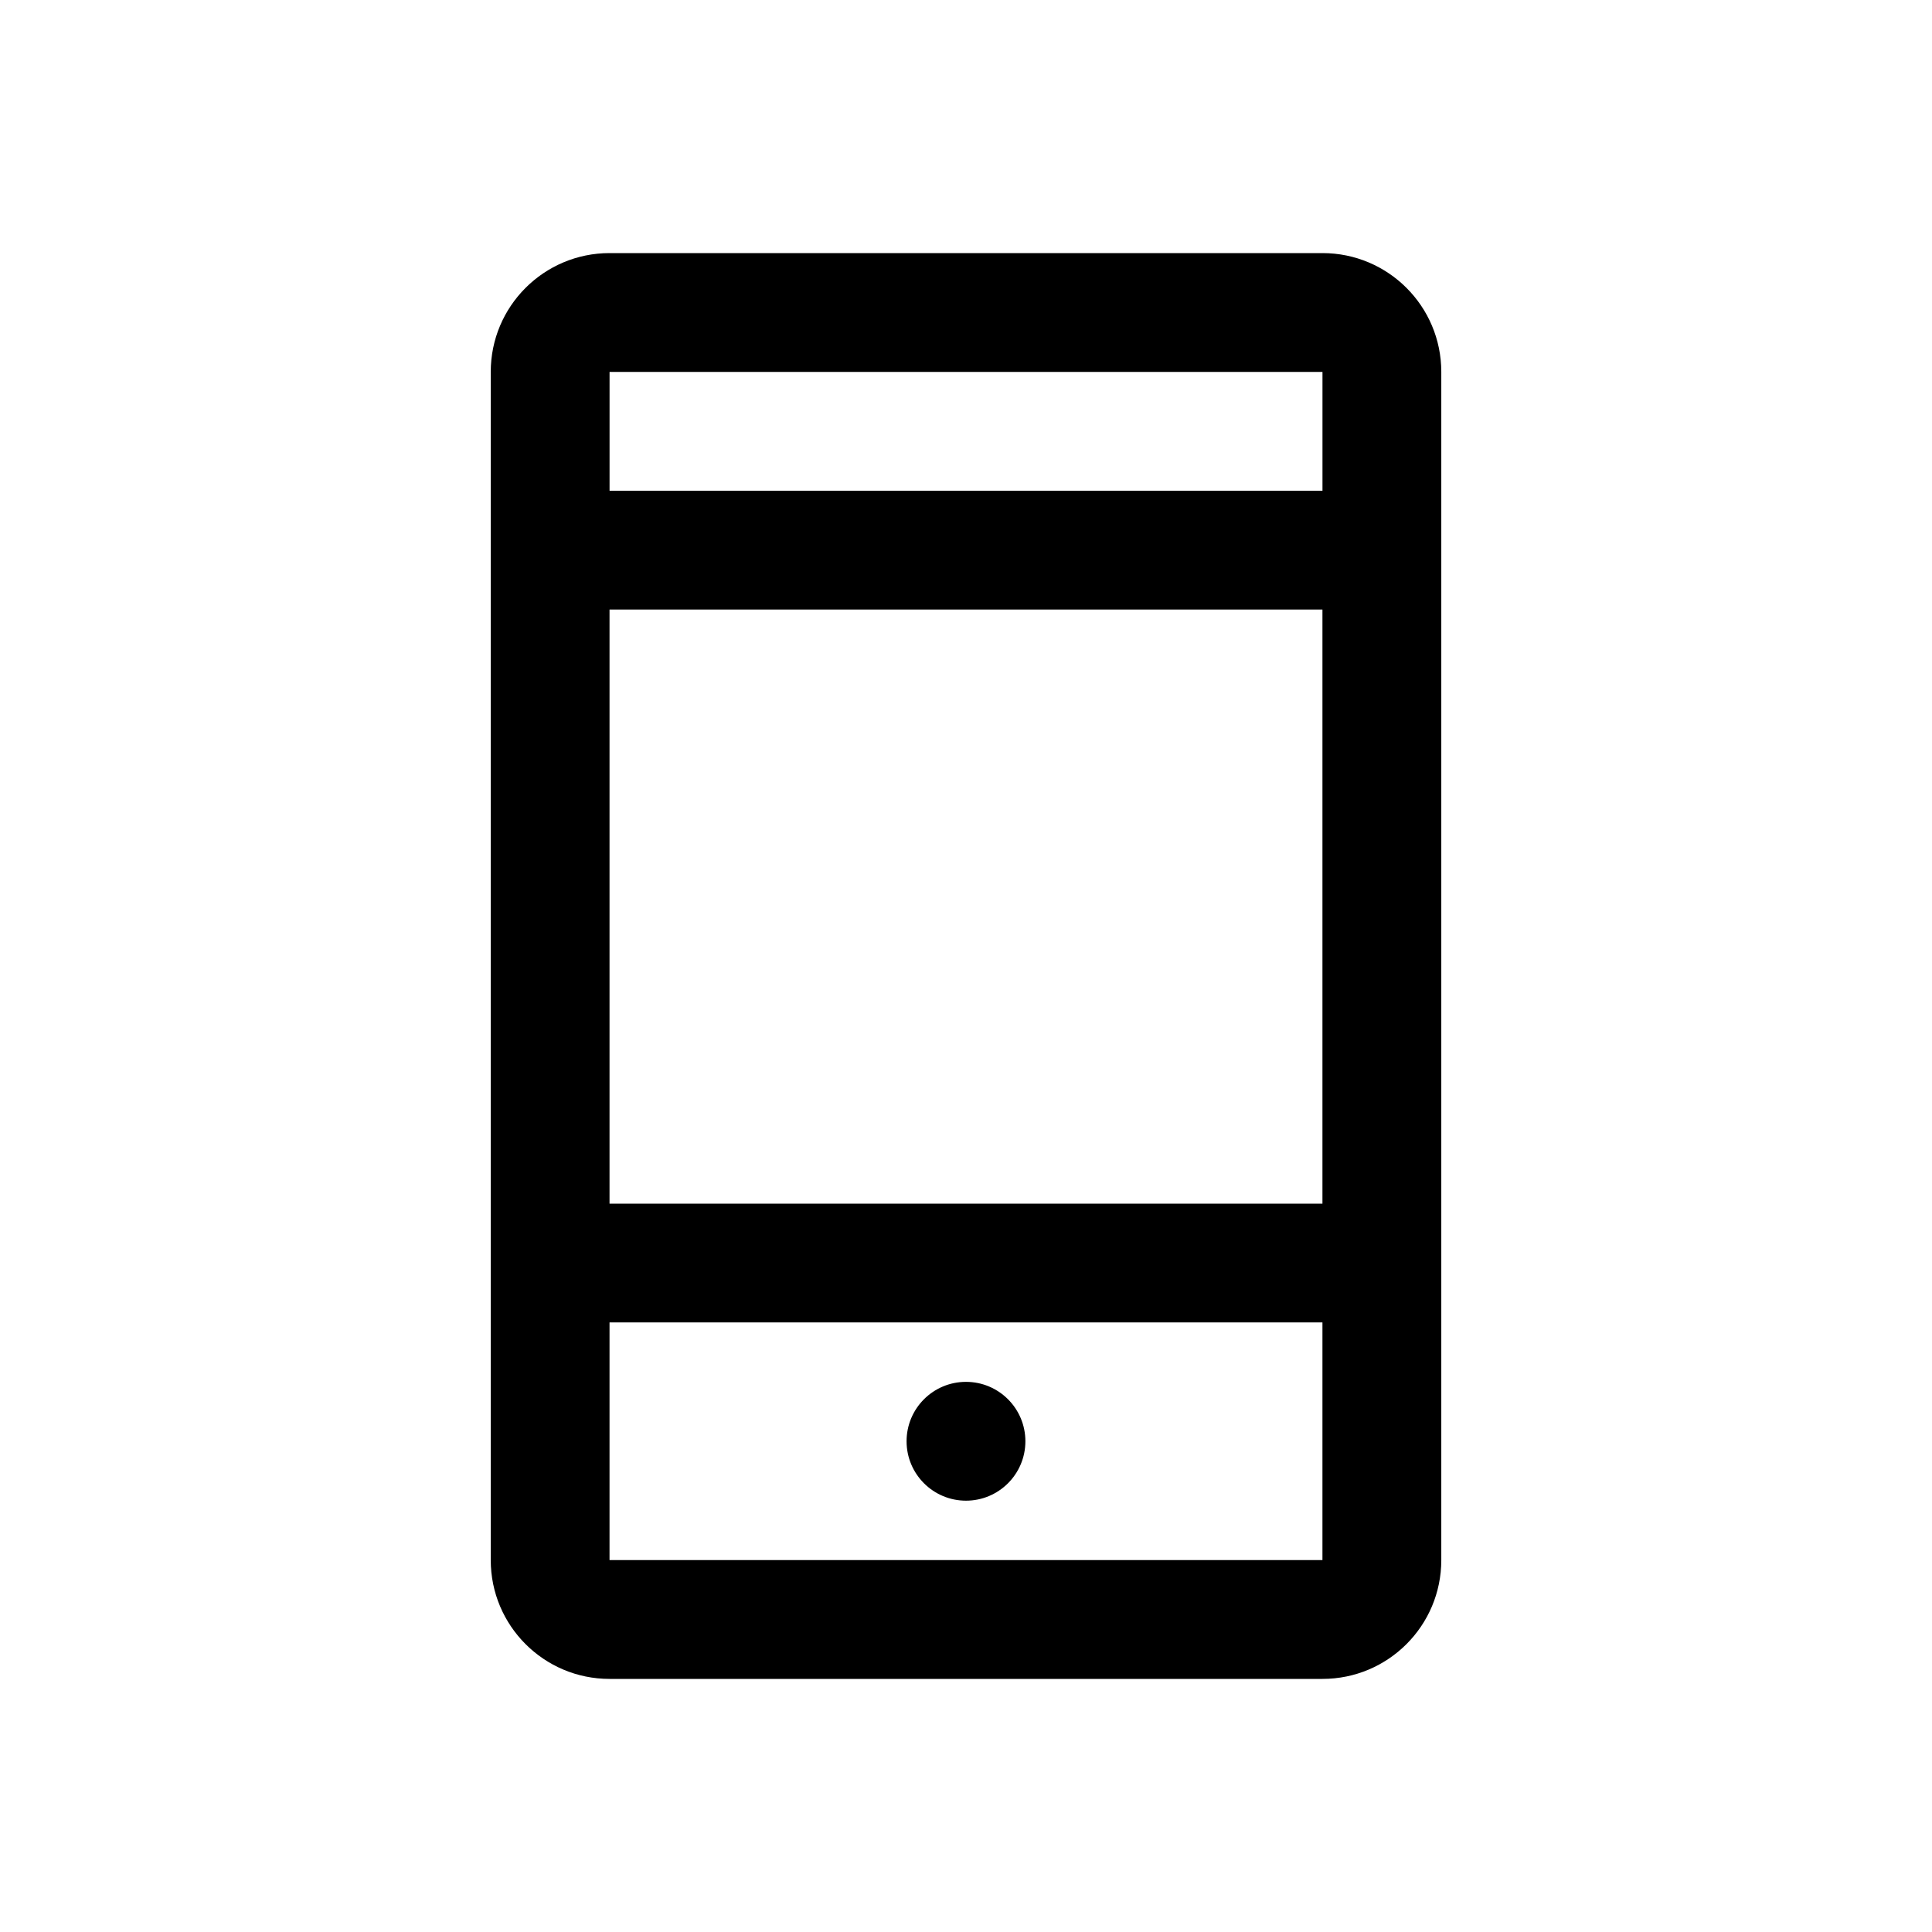 <?xml version="1.0" encoding="UTF-8"?>
<!-- Uploaded to: ICON Repo, www.iconrepo.com, Generator: ICON Repo Mixer Tools -->
<svg fill="#000000" width="800px" height="800px" version="1.1" viewBox="144 144 512 512" xmlns="http://www.w3.org/2000/svg">
 <path d="m305.54 242.56h188.93v31.488h-188.93zm-31.488 62.977v-62.977c0-17.391 14.098-31.488 31.488-31.488h188.93c17.395 0 31.488 14.098 31.488 31.488v314.88c0 17.391-14.094 31.488-31.488 31.488h-188.93c-17.391 0-31.488-14.098-31.488-31.488zm220.41 0v157.44h-188.93v-157.44zm-188.93 251.9v-62.977h188.93v62.977zm94.465-15.742c8.695 0 15.742-7.051 15.742-15.746 0-8.691-7.047-15.742-15.742-15.742s-15.746 7.051-15.746 15.742c0 8.695 7.051 15.746 15.746 15.746z" fill-rule="evenodd"/>
</svg>